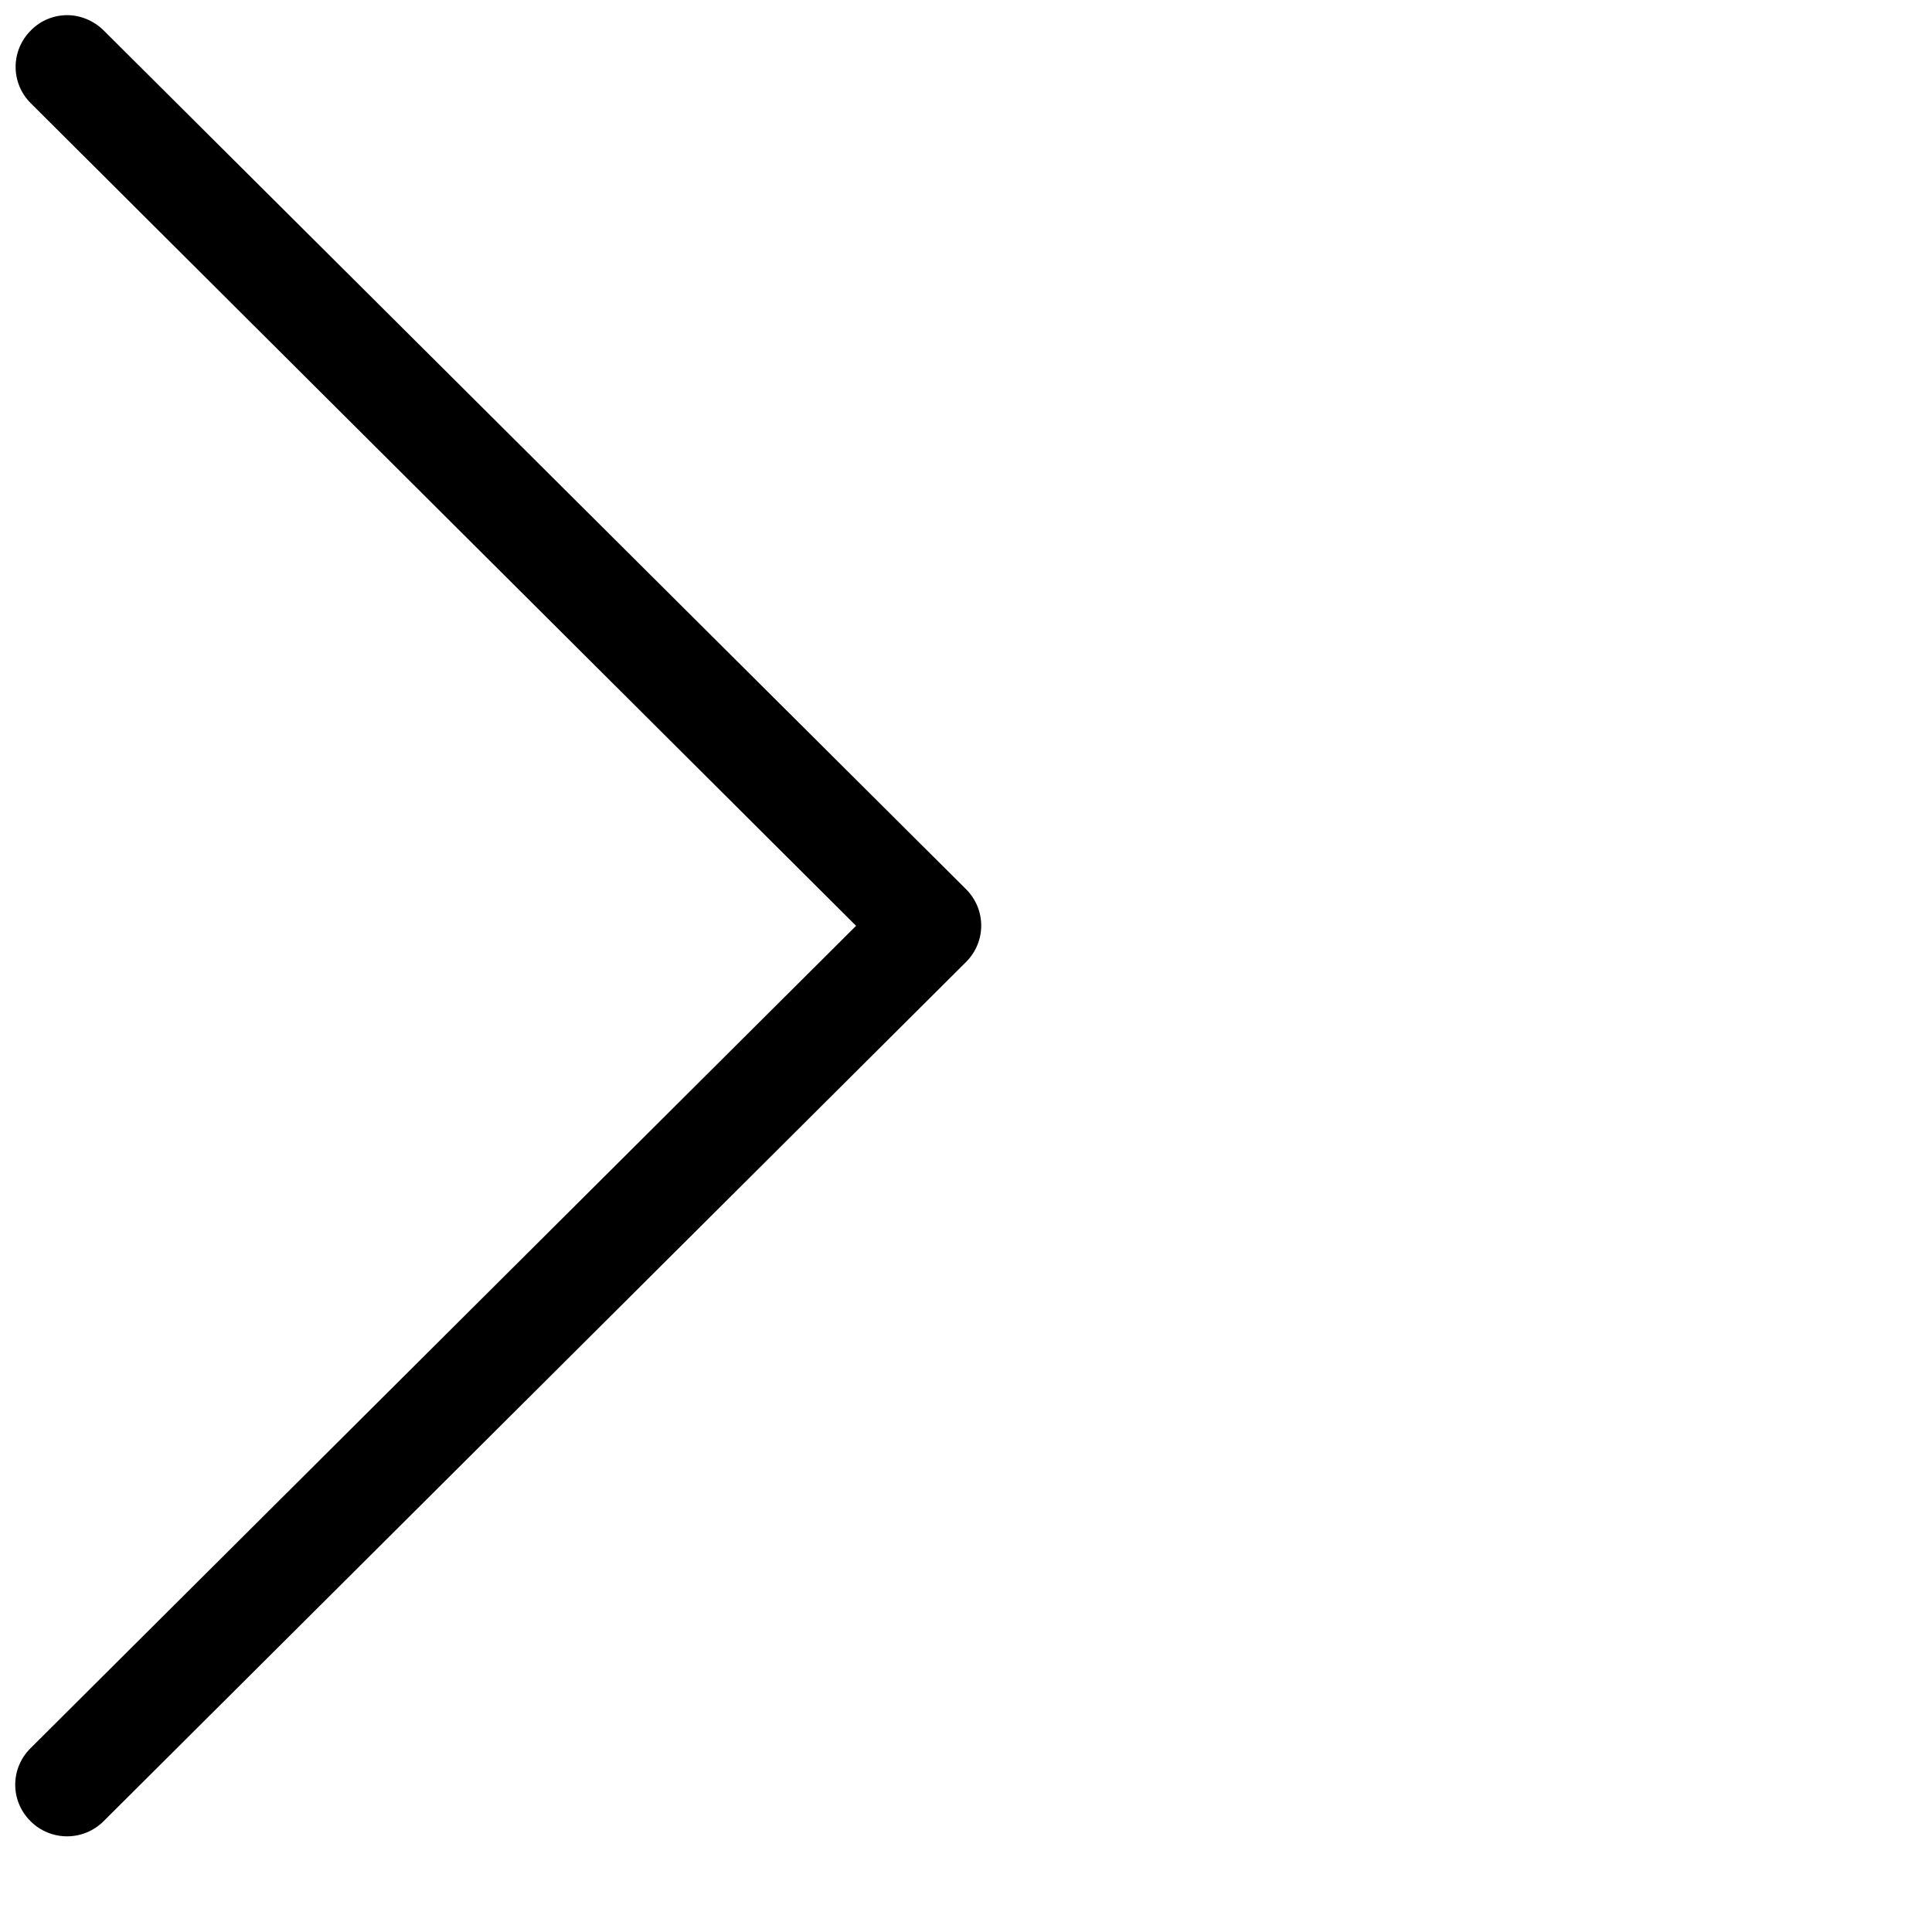 <svg
    xmlns="http://www.w3.org/2000/svg"
    viewBox="0 0 40 40"
    width="40"
    height="40"
    focusable="false"
>
    <path d="M17.724 19.168L0.631 36.196C0.21 36.614 0.21 37.286 0.631 37.705C1.051 38.124 1.725 38.124 2.146 37.705L20 19.918C20.42 19.499 20.42 18.828 20 18.409L2.146 0.63C1.939 0.425 1.662 0.314 1.392 0.314C1.122 0.314 0.845 0.417 0.639 0.63C0.218 1.049 0.218 1.721 0.639 2.139L17.724 19.168Z"></path>
</svg>